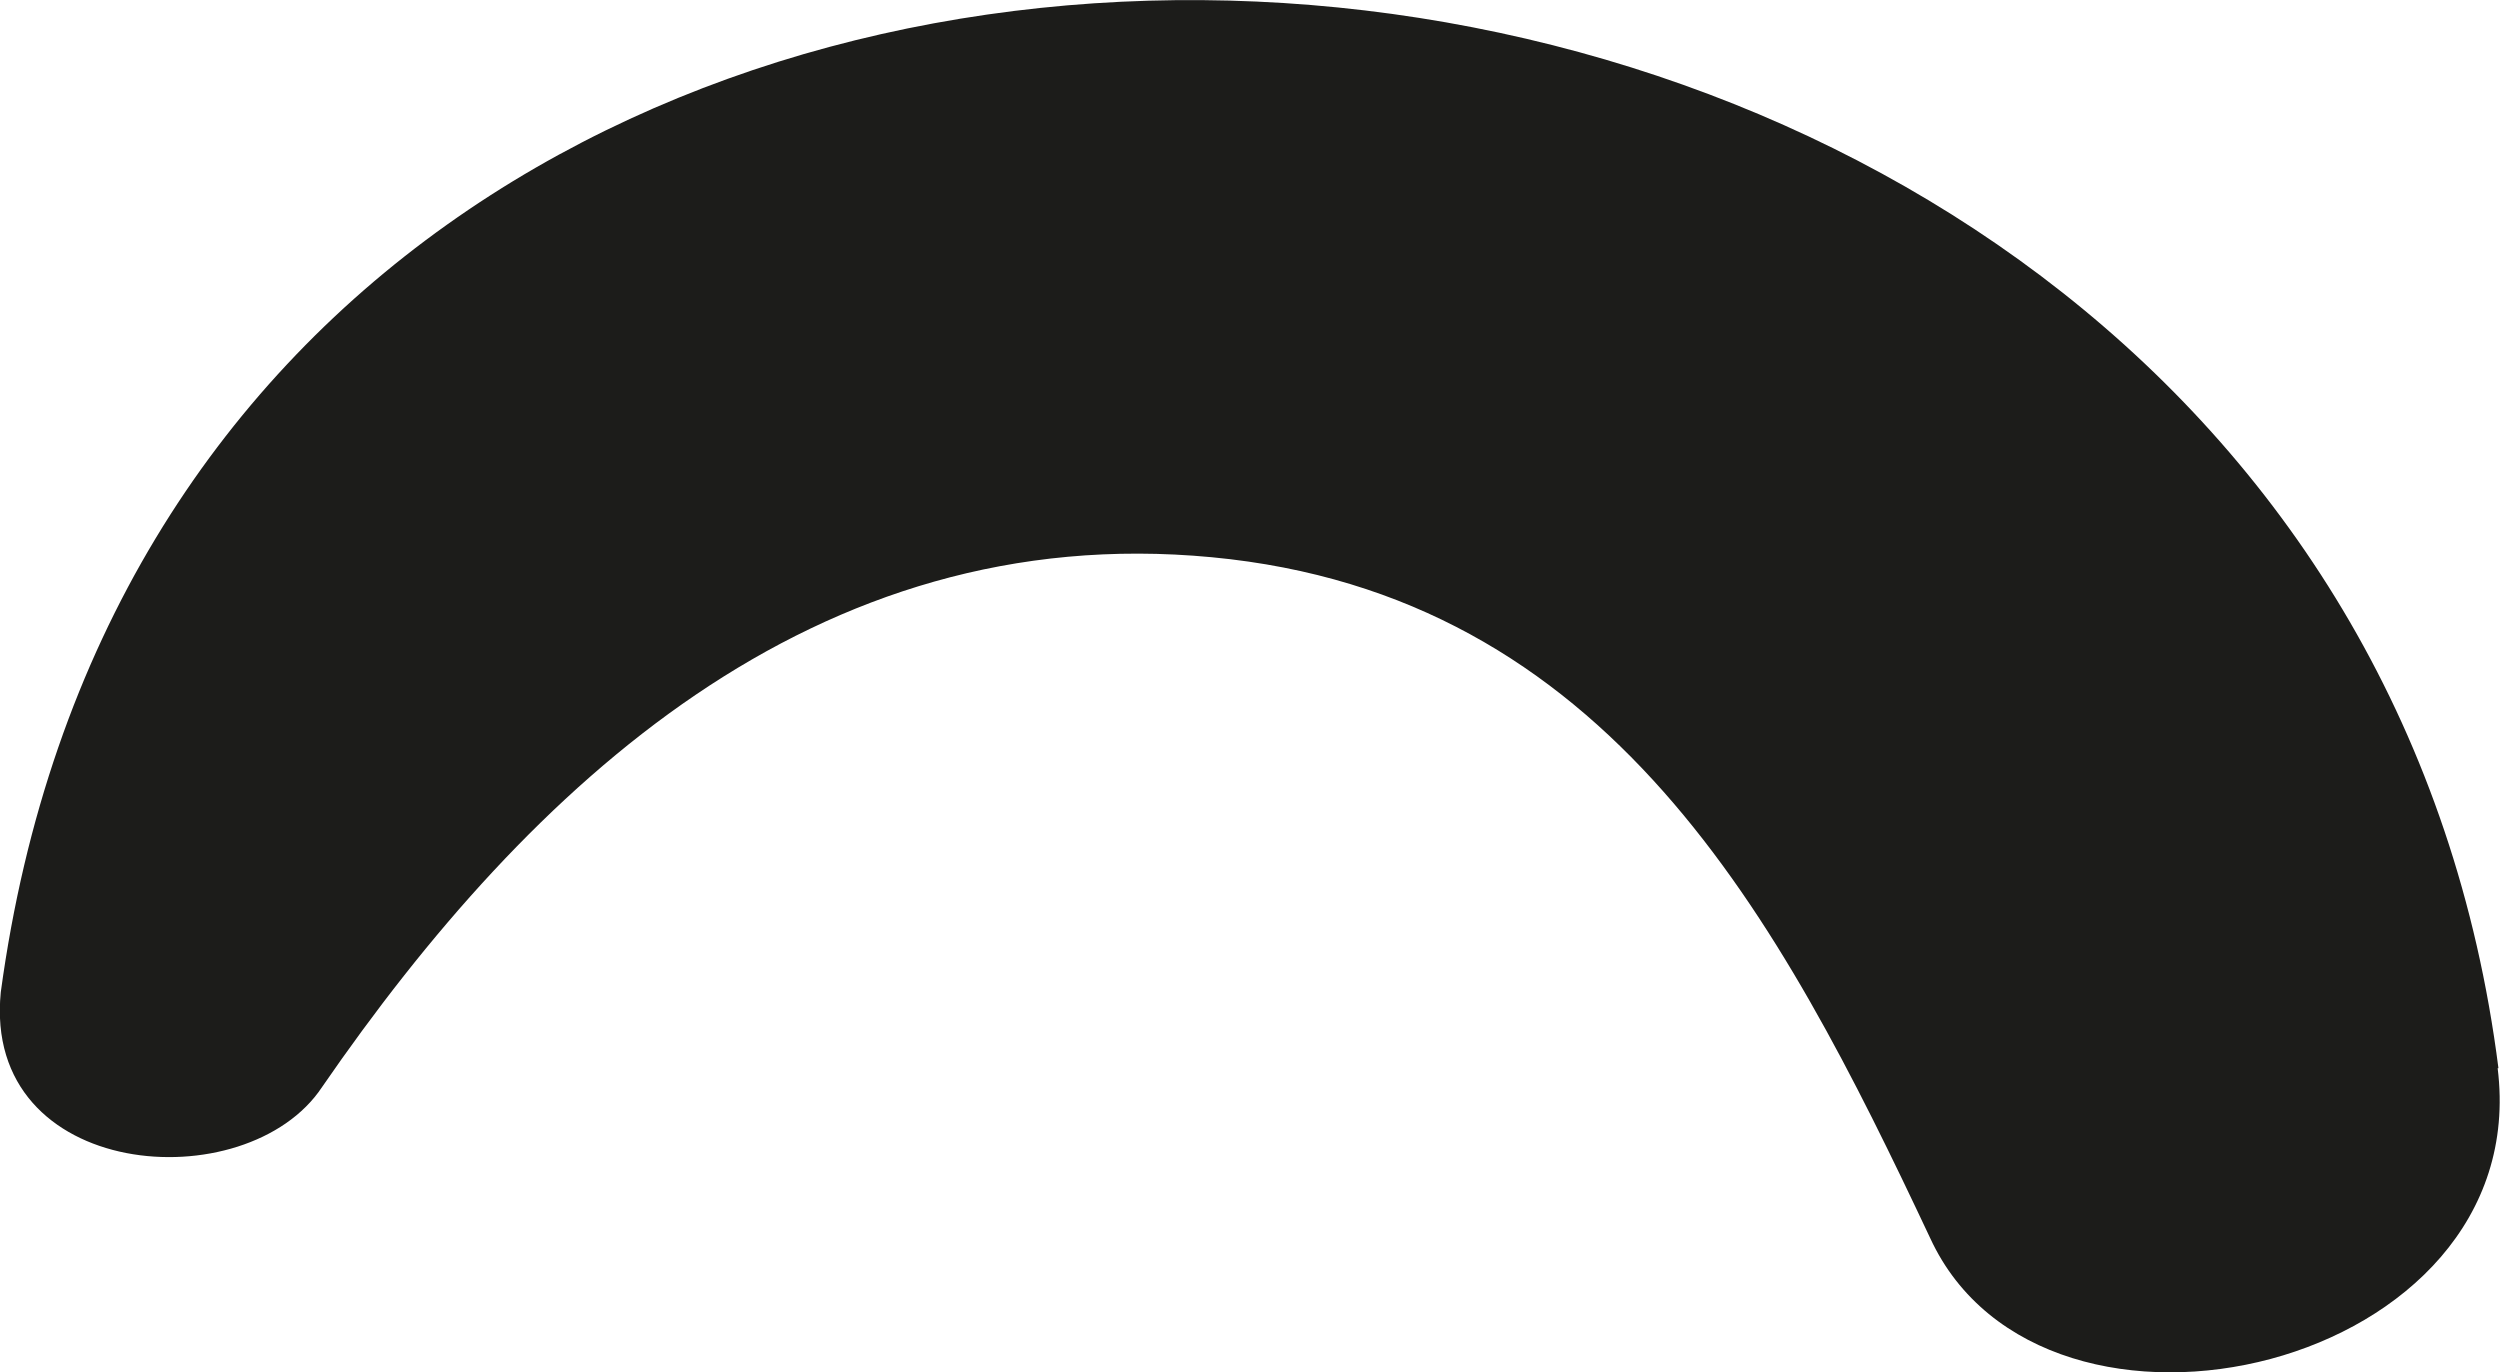 <?xml version="1.0" encoding="UTF-8"?> <svg xmlns="http://www.w3.org/2000/svg" viewBox="0 0 31.9 17.51"> <defs> <style>.d{fill:#1c1c1a;}</style> </defs> <g id="a"></g> <g id="b"> <g id="c"> <path class="d" d="M31.88,13.63C29.7-3.51,2.43-5.2,.01,12.66c-.24,2.41,3.14,2.66,4.1,1.21,2.66-3.86,6.28-7.24,11.35-6.76,5.07,.48,7.24,4.59,9.17,8.69,1.45,3.14,7.72,1.69,7.24-2.17h0Z"></path> </g> </g> </svg> 
